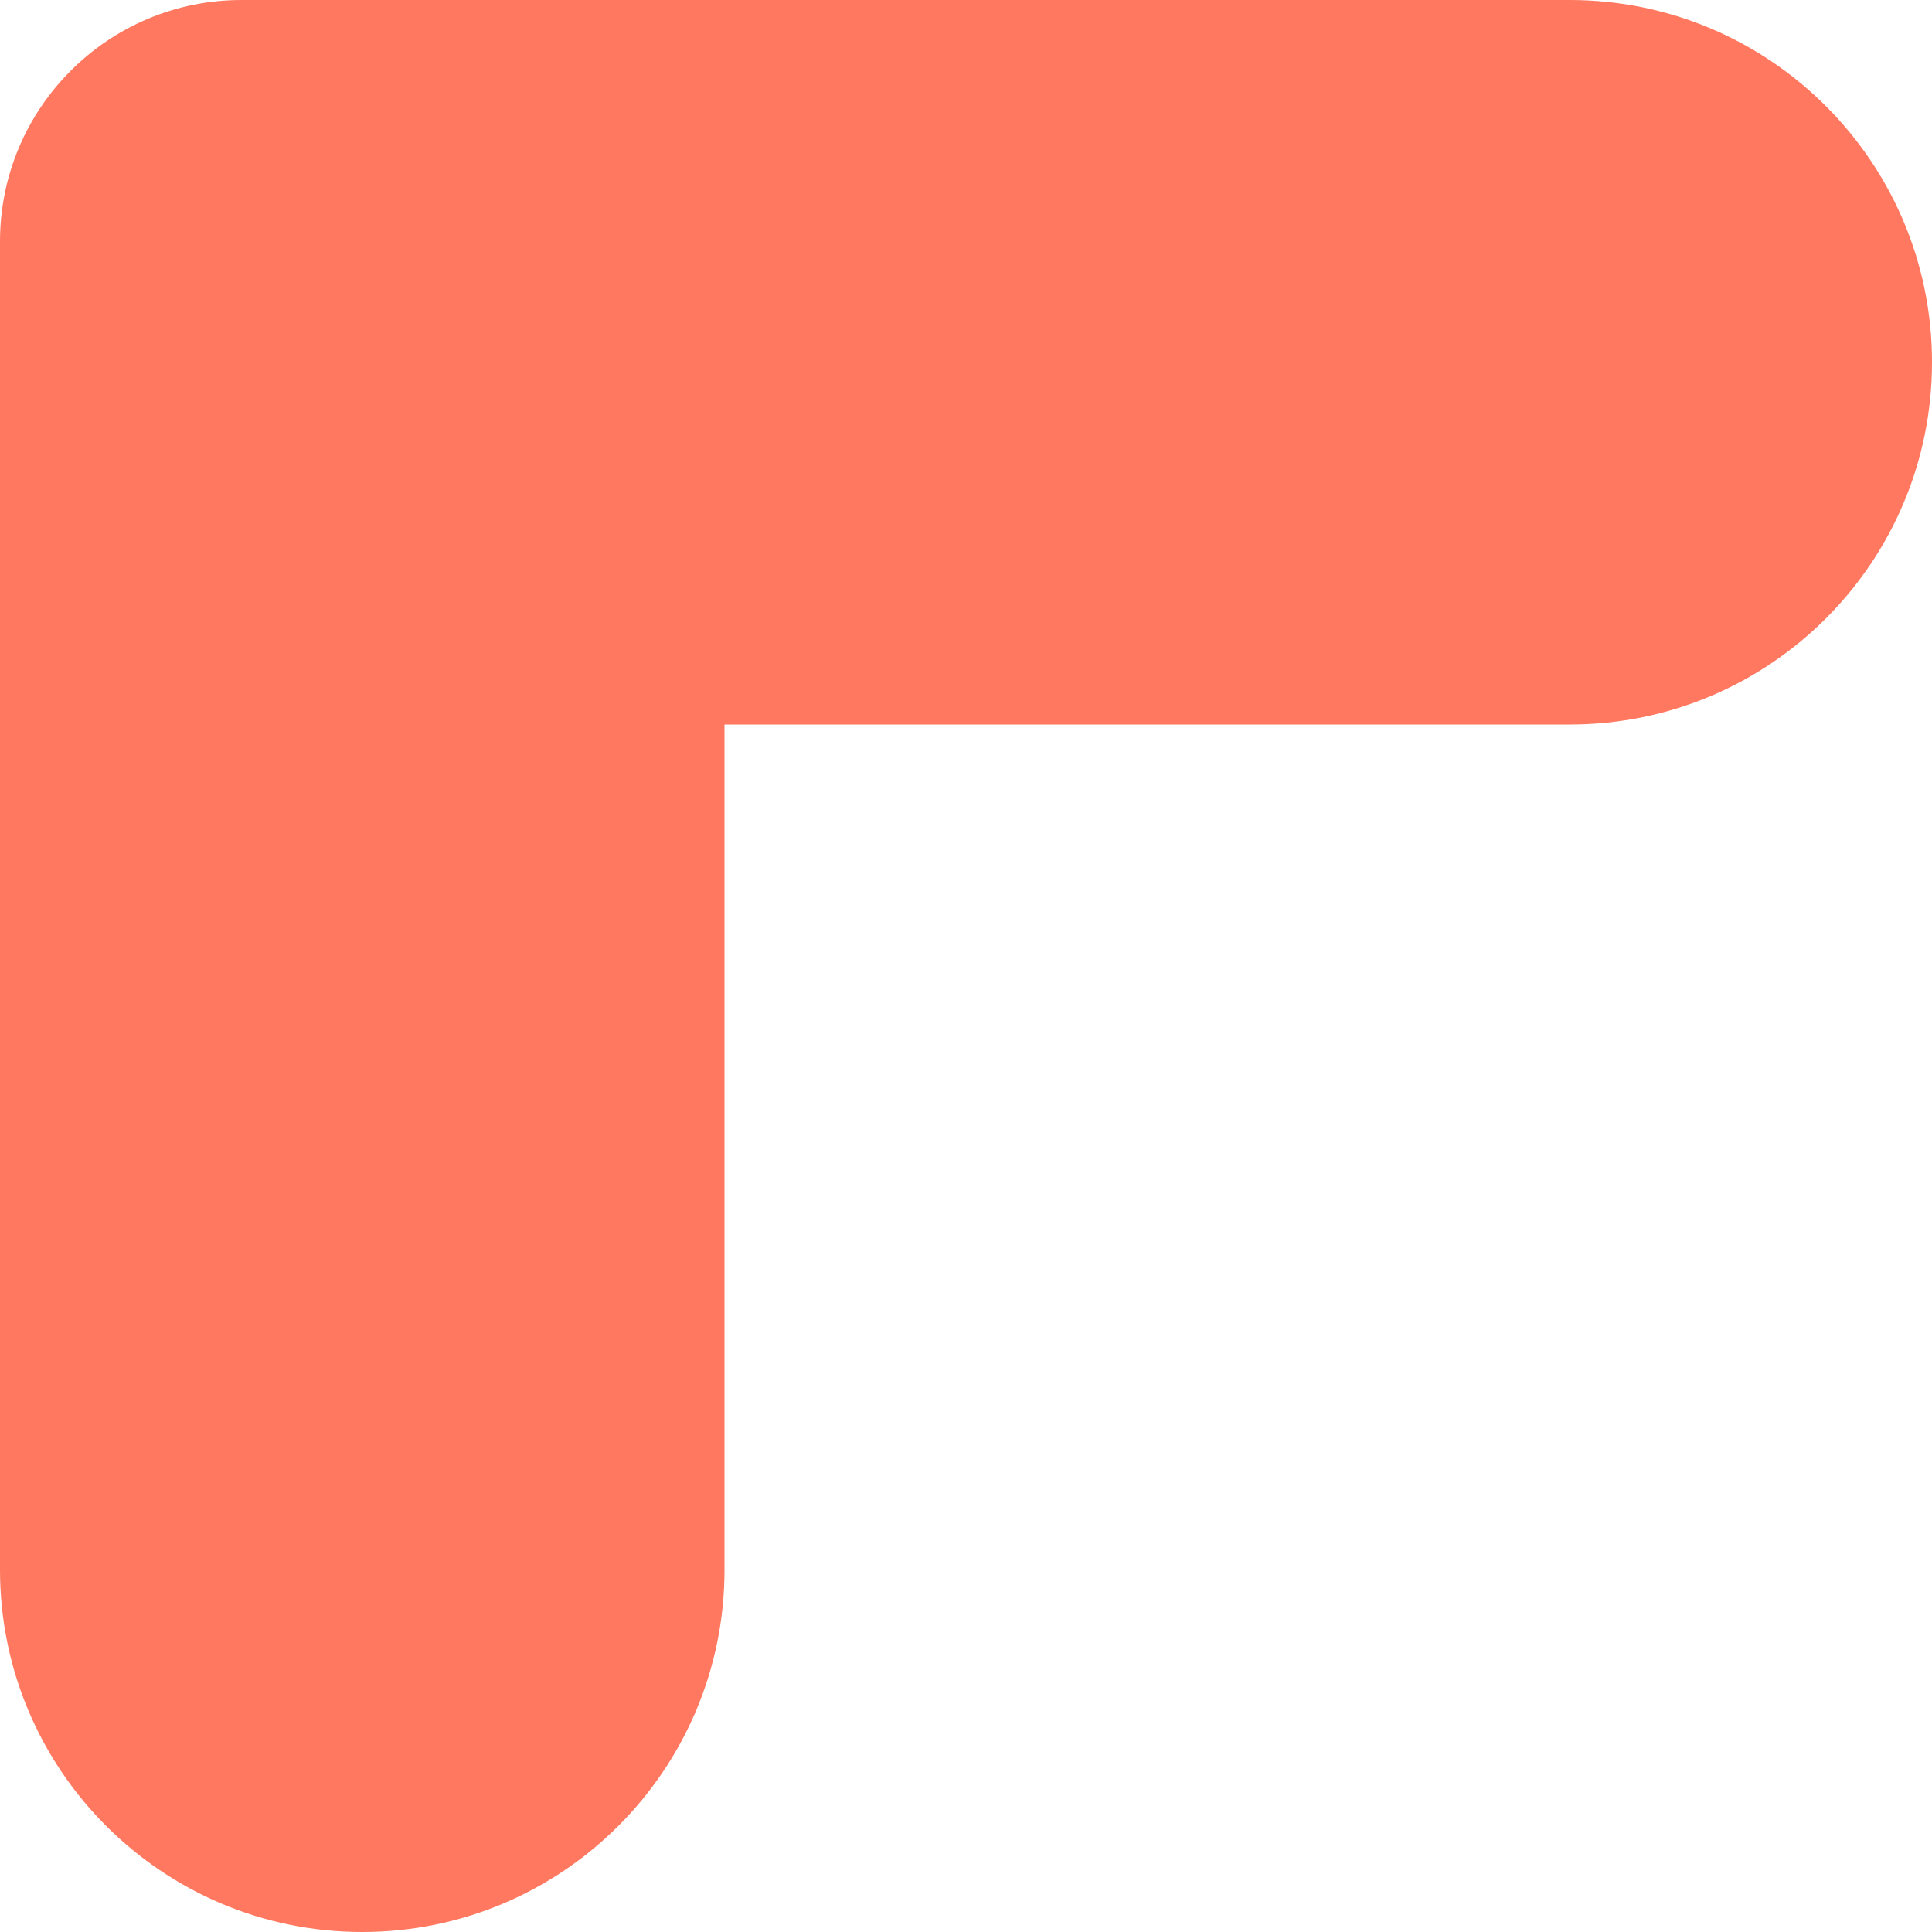 <svg width="16" height="16" viewBox="0 0 16 16" fill="none" xmlns="http://www.w3.org/2000/svg">
<path fill-rule="evenodd" clip-rule="evenodd" d="M3 16C4.657 16 6 14.657 6 13L6 6L13 6C14.657 6 16 4.657 16 3C16 1.343 14.657 -2.02477e-06 13 -2.16961e-06L2 -1.22391e-06C0.895 -1.32048e-06 -5.86857e-07 0.895 -6.83422e-07 2L1.22392e-06 2L-1.03311e-06 6L2.6227e-07 13C1.17422e-07 14.657 1.343 16 3 16Z" fill="#FF785F"/>
</svg>
